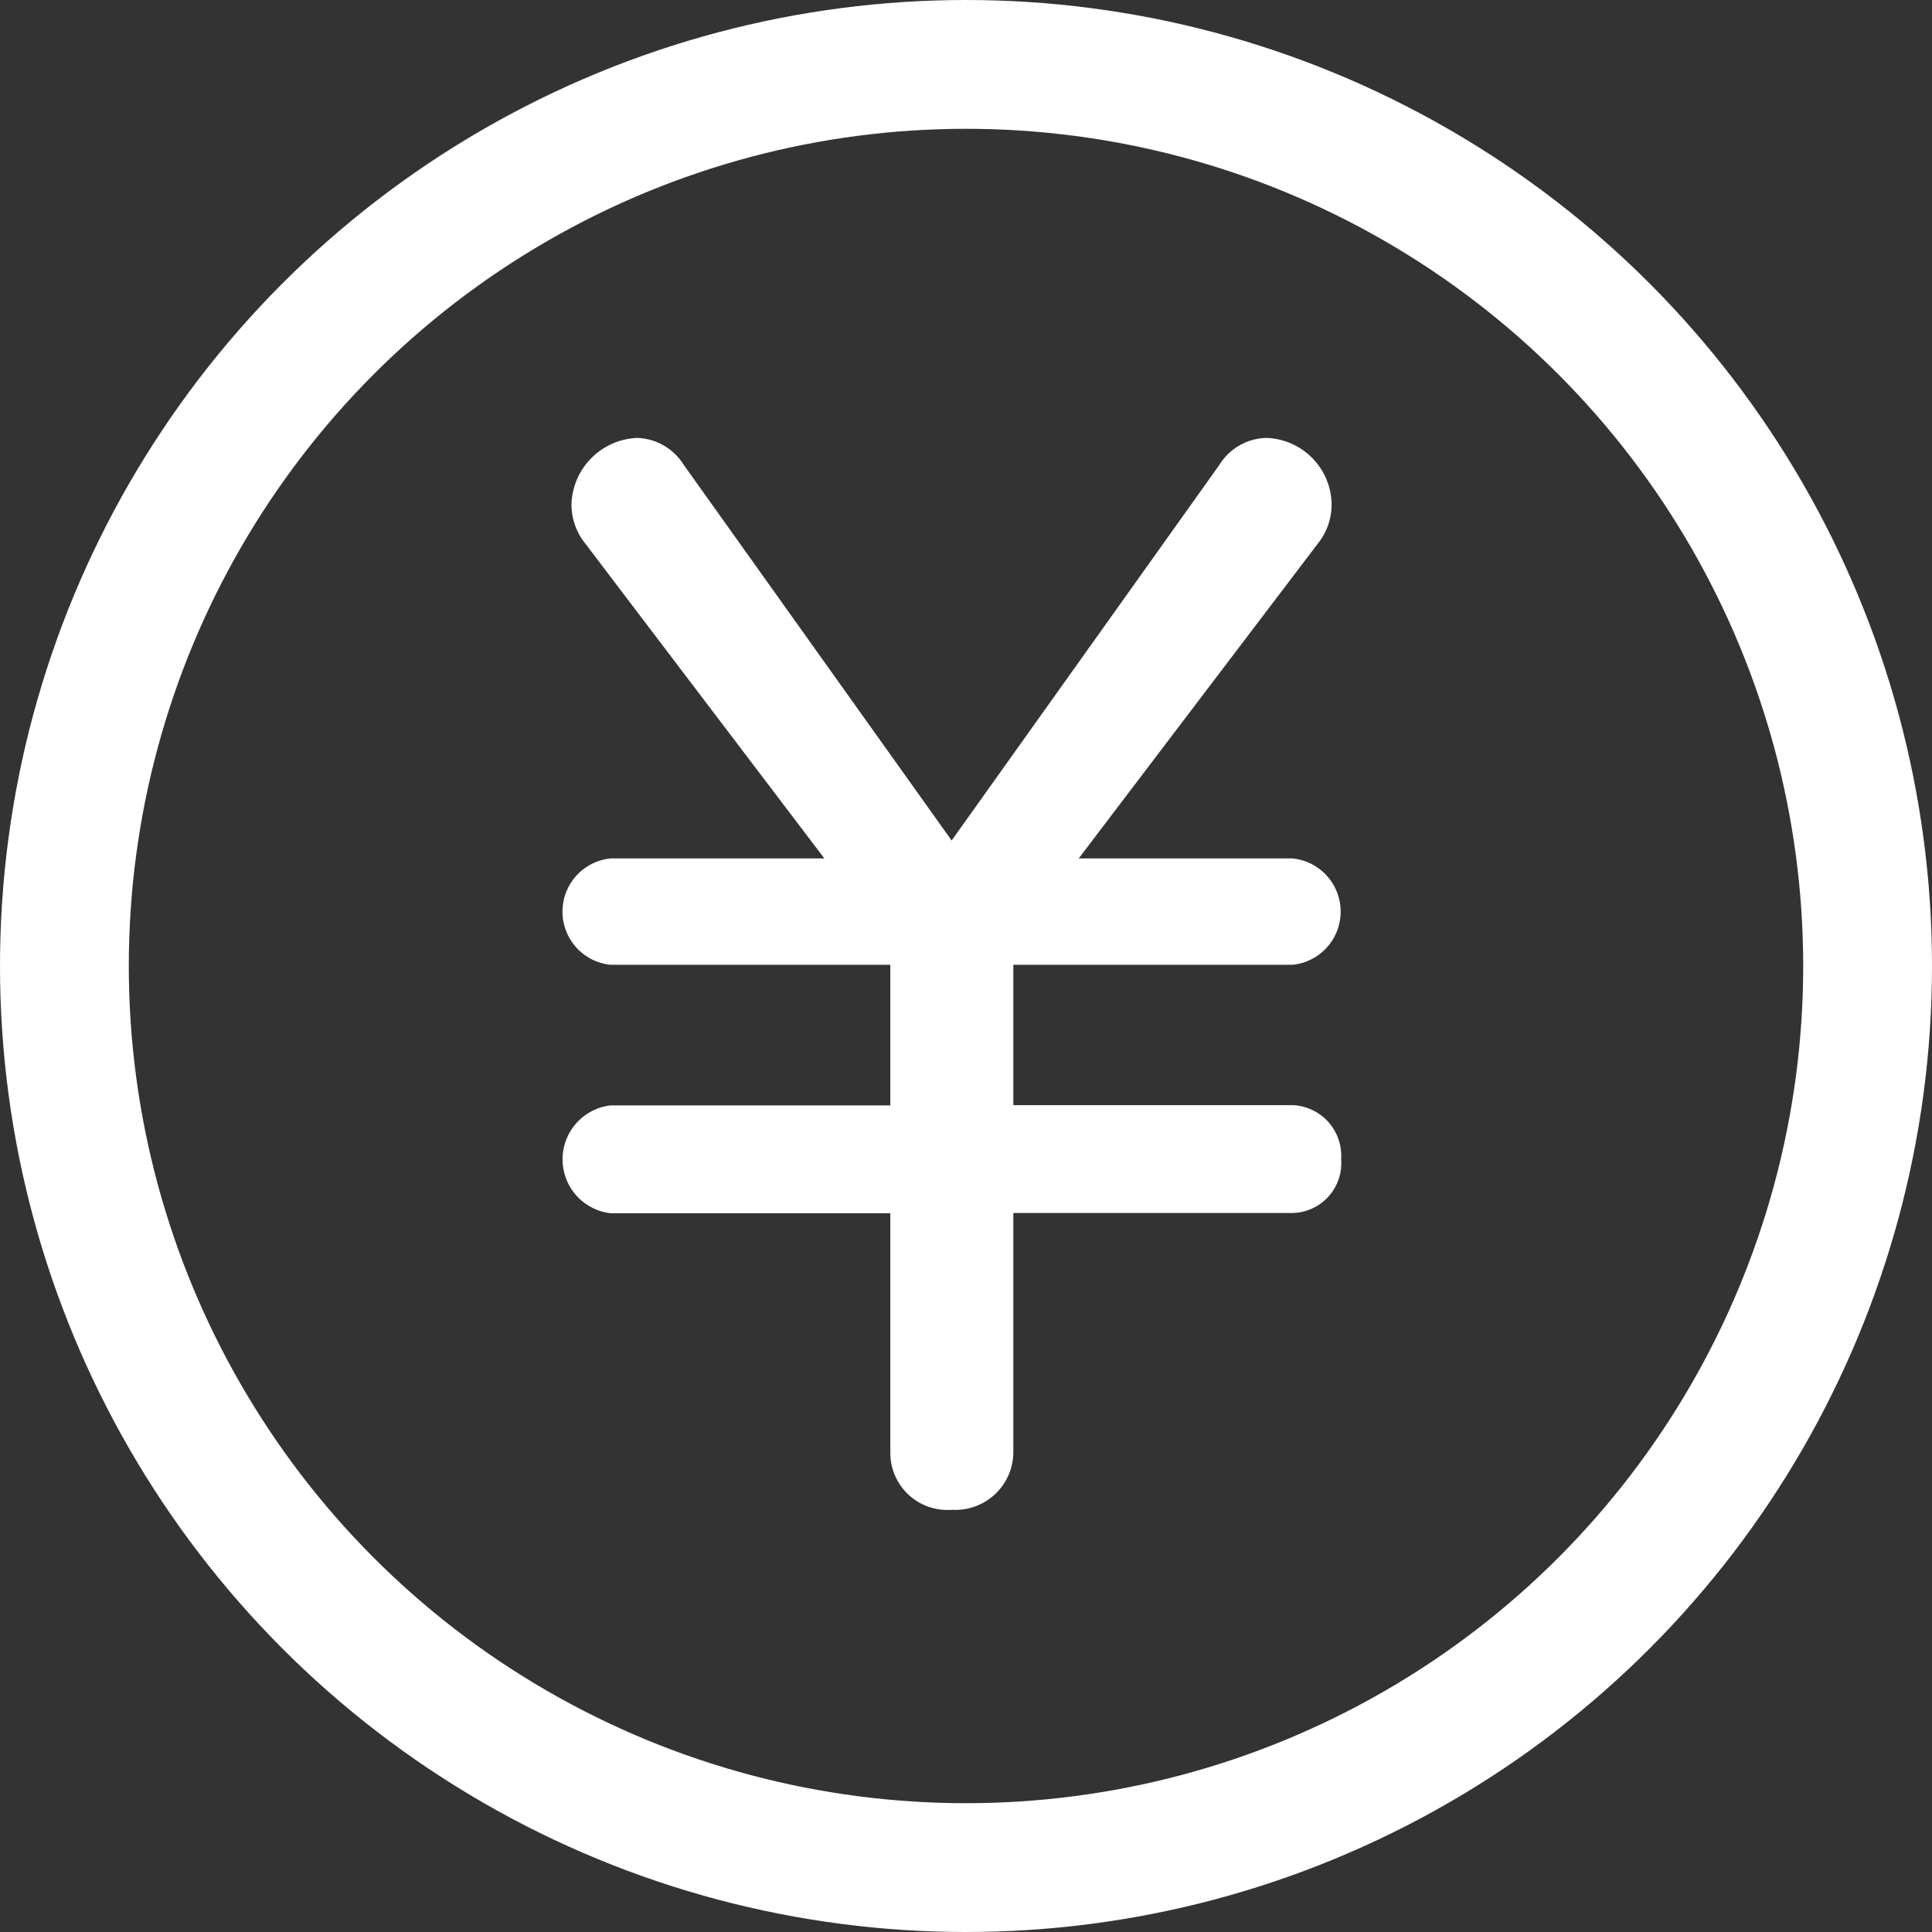
<svg xmlns="http://www.w3.org/2000/svg" width="30" height="30" viewBox="0 0 30 30">
  <rect x="0" y="0" width="30" height="30" fill="#333333" stroke="none"/>
  <g id="グループ_3080" data-name="グループ 3080" transform="translate(-0.001 0.343)">
    <g id="楕円形_107" data-name="楕円形 107" transform="translate(0.001 -0.343)" fill="none" stroke="#ffffff" stroke-width="2">
      <circle cx="15" cy="15" r="15" stroke="none"/>
      <circle cx="15" cy="15" r="14" fill="none"/>
    </g>
    <g id="グループ_1631" data-name="グループ 1631" transform="translate(8.736 6.457)">
      <path id="パス_992" data-name="パス 992" d="M8.825,7.842a.965.965,0,0,1-.186-.581A1.064,1.064,0,0,1,9.662,6.239a.885.885,0,0,1,.72.418l4.16,5.833L18.7,6.657a.883.883,0,0,1,.72-.418,1.046,1.046,0,0,1,1.022,1.022.964.964,0,0,1-.185.581l-3.742,4.927h3.324a.83.83,0,0,1,0,1.651H15.5V16.6h4.347a.787.787,0,0,1,.743.837.774.774,0,0,1-.743.837H15.5V22a.9.9,0,0,1-.953.883A.886.886,0,0,1,13.59,22V18.278H9.243a.843.843,0,0,1,0-1.674H13.59V14.42H9.243a.83.83,0,0,1,0-1.651h3.323Z" transform="translate(-8.5 -6.239)" fill="#ffffff"/>
    </g>
  </g>
</svg>
